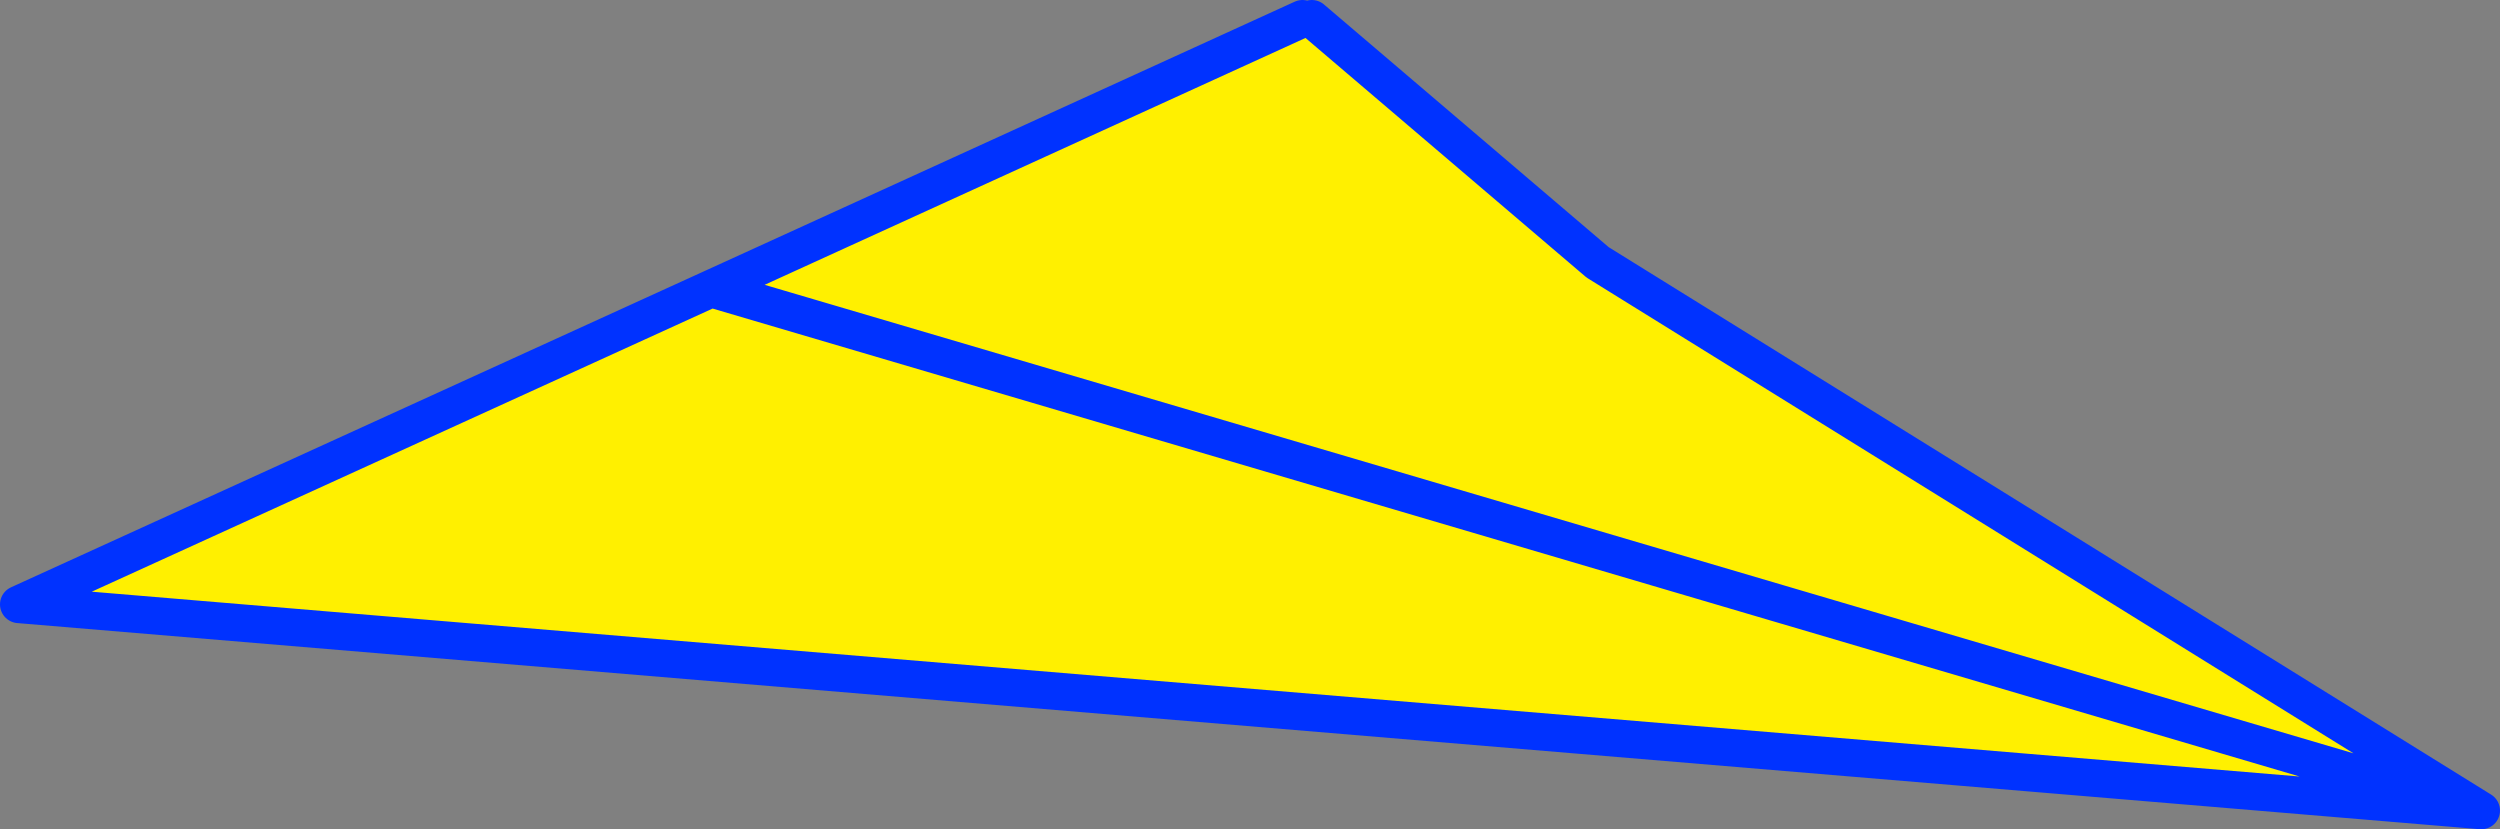 <?xml version="1.0" encoding="UTF-8" standalone="no"?>
<svg xmlns:xlink="http://www.w3.org/1999/xlink" height="44.25px" width="133.4px" xmlns="http://www.w3.org/2000/svg">
  <rect width="100%" height="100%" fill="#808080" stroke="none"/>
  <g transform="matrix(1.0, 0.0, 0.0, 1.0, -296.55, -251.65)">
    <path d="M366.05 252.65 L366.55 252.65 381.8 265.65 428.95 294.9 297.55 283.9 334.5 267.05 366.05 252.65 M334.5 267.05 L428.95 294.9 334.5 267.05" fill="#fff000" fill-rule="evenodd" stroke="none"/>
    <path d="M366.55 252.65 L381.8 265.65 428.95 294.9 297.55 283.9 334.5 267.05 366.05 252.65 M428.95 294.9 L334.5 267.05" fill="none" stroke="#0032ff" stroke-linecap="round" stroke-linejoin="round" stroke-width="2.0"/>
  </g>
</svg>
